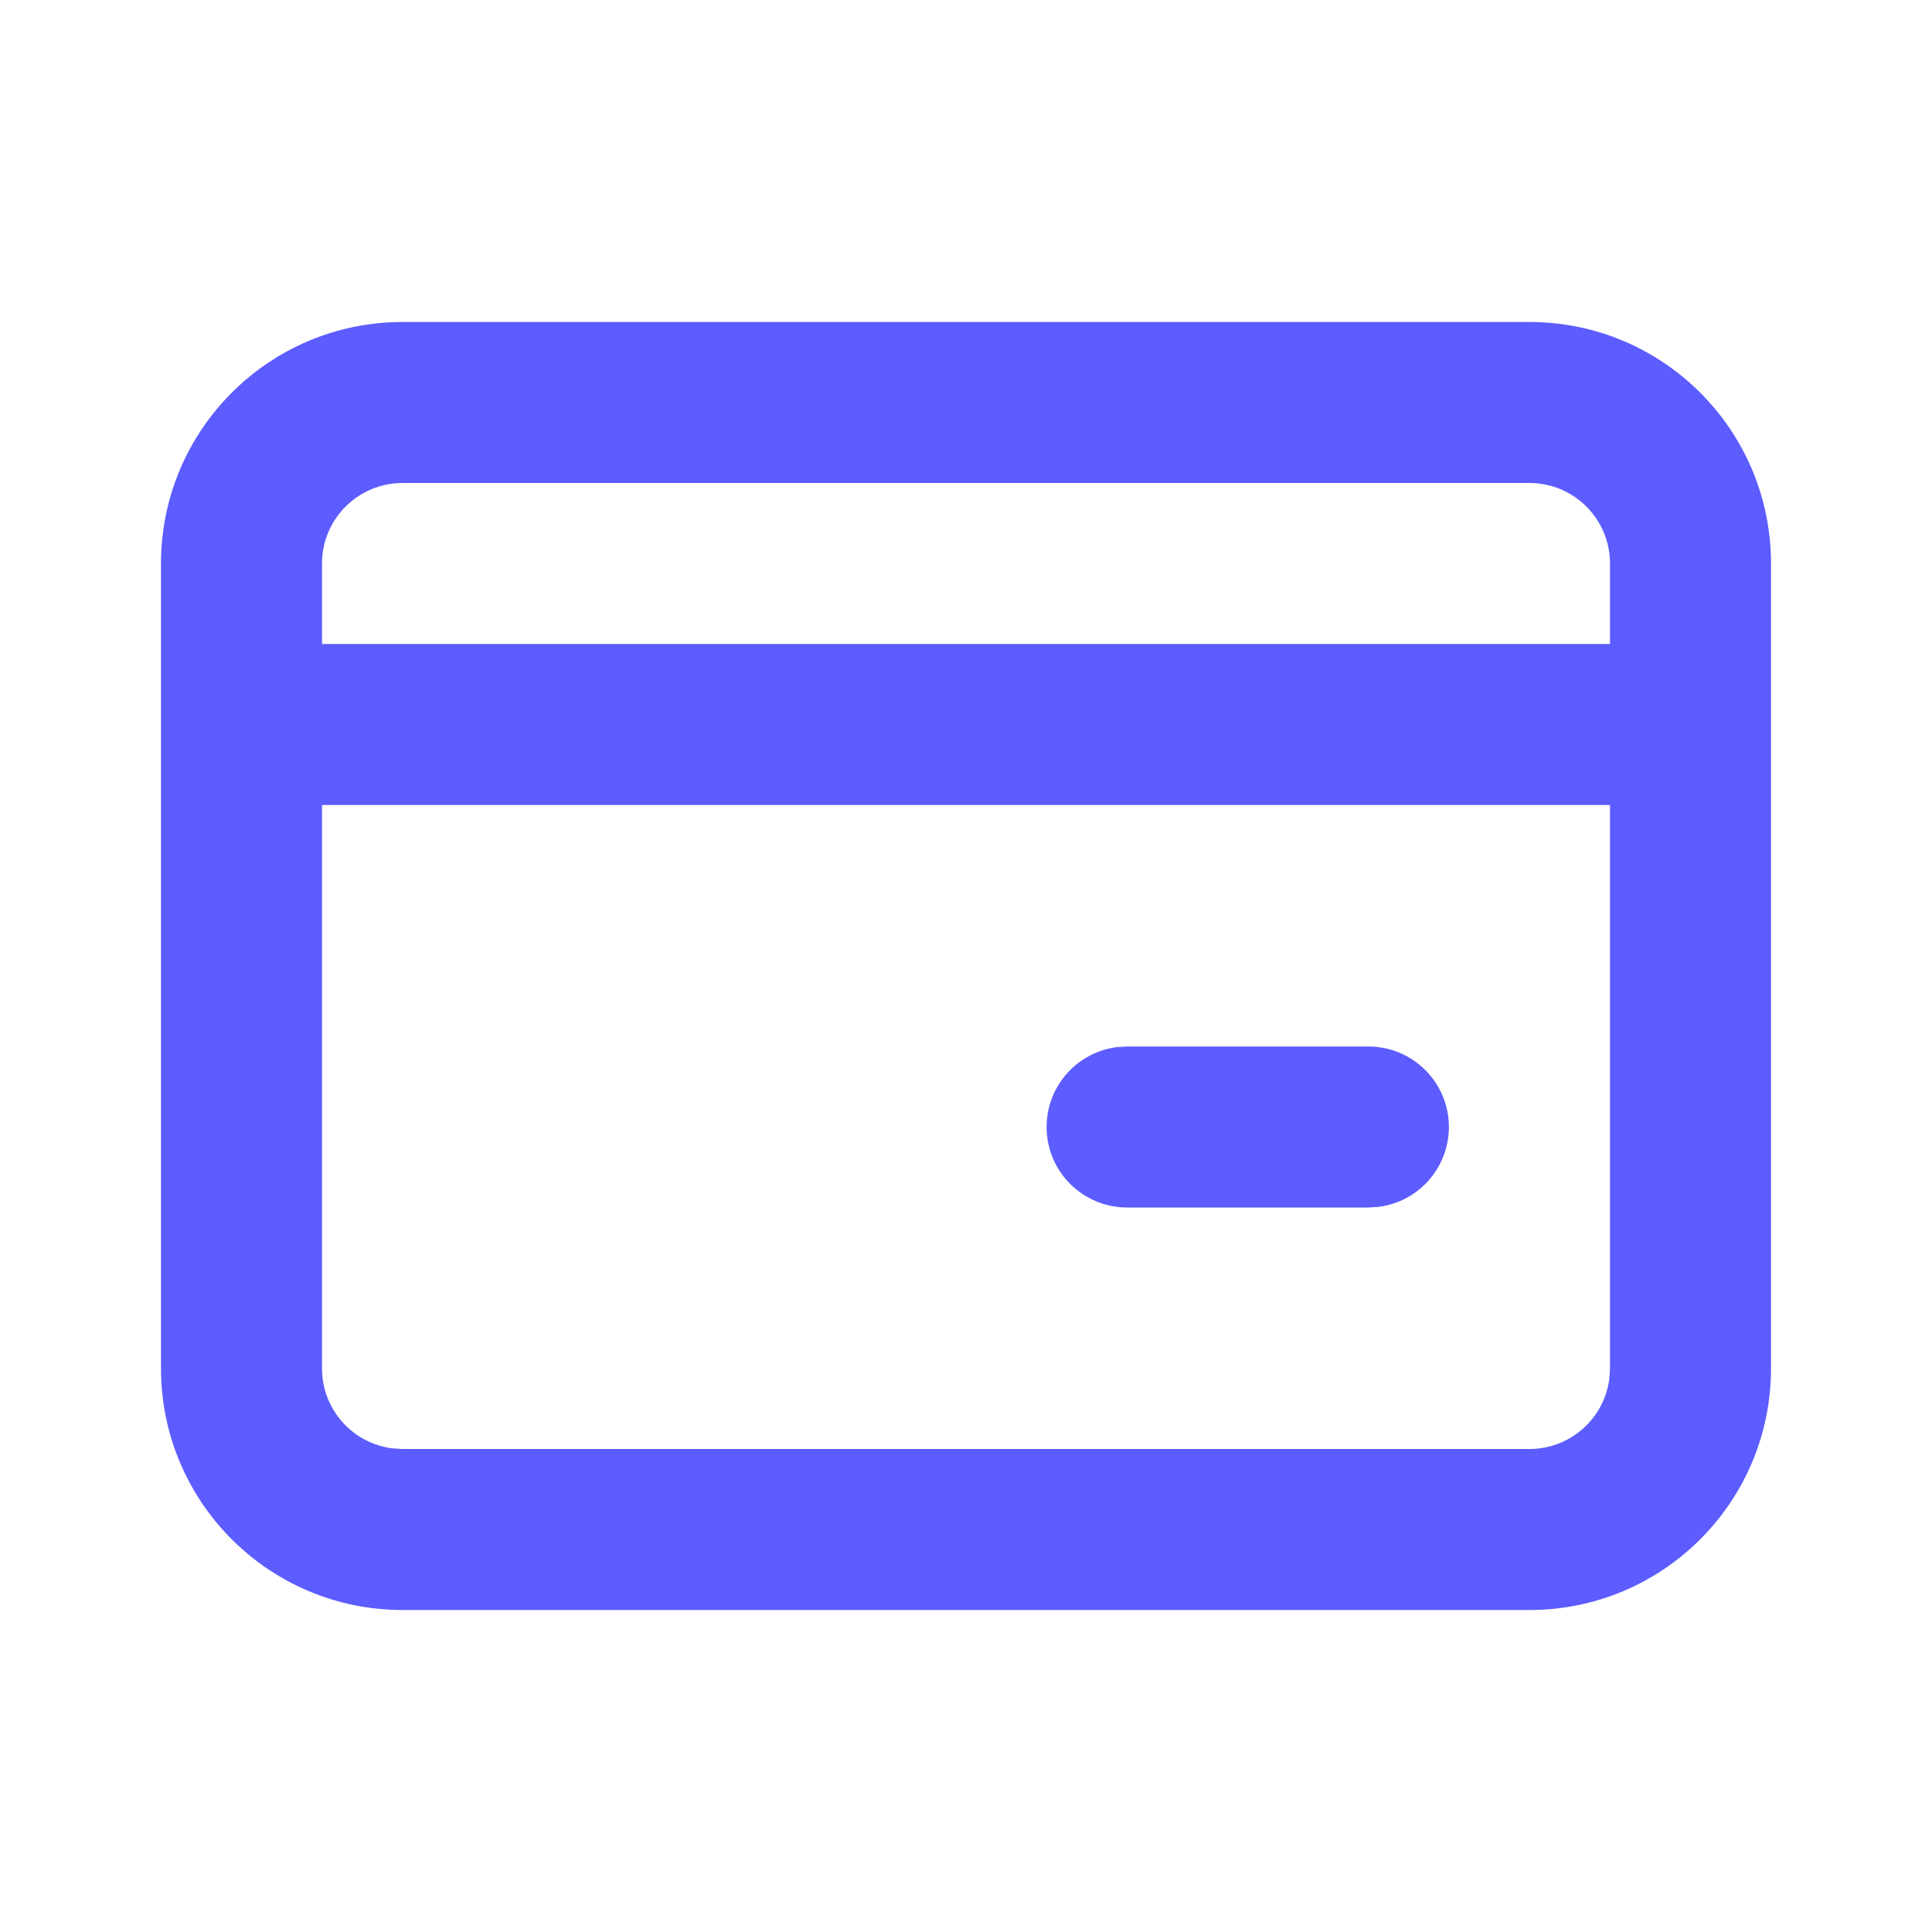 <svg xmlns="http://www.w3.org/2000/svg" width="24px" height="24px" fill="none" transform="rotate(0) scale(1, 1)"><path d="M 19 4 C 20.657 4 22 5.343 22 7 L 22 17 C 22 18.657 20.657 20 19 20 L 5 20 C 3.343 20 2 18.657 2 17 L 2 7 C 2 5.343 3.343 4 5 4 Z M 20 10 L 4 10 L 4 17 C 4 17.507 4.38 17.934 4.883 17.993 L 5 18 L 19 18 C 19.507 18 19.934 17.62 19.993 17.117 L 20 17 Z M 17 13 C 17.529 13.001 17.966 13.413 17.997 13.941 C 18.028 14.47 17.642 14.931 17.117 14.993 L 17 15 L 14 15 C 13.471 14.999 13.034 14.587 13.003 14.059 C 12.972 13.53 13.358 13.069 13.883 13.007 L 14 13 Z M 19 6 L 5 6 C 4.448 6 4 6.448 4 7 L 4 8 L 20 8 L 20 7 C 20 6.448 19.552 6 19 6" fill="#5c5cff"/></svg>